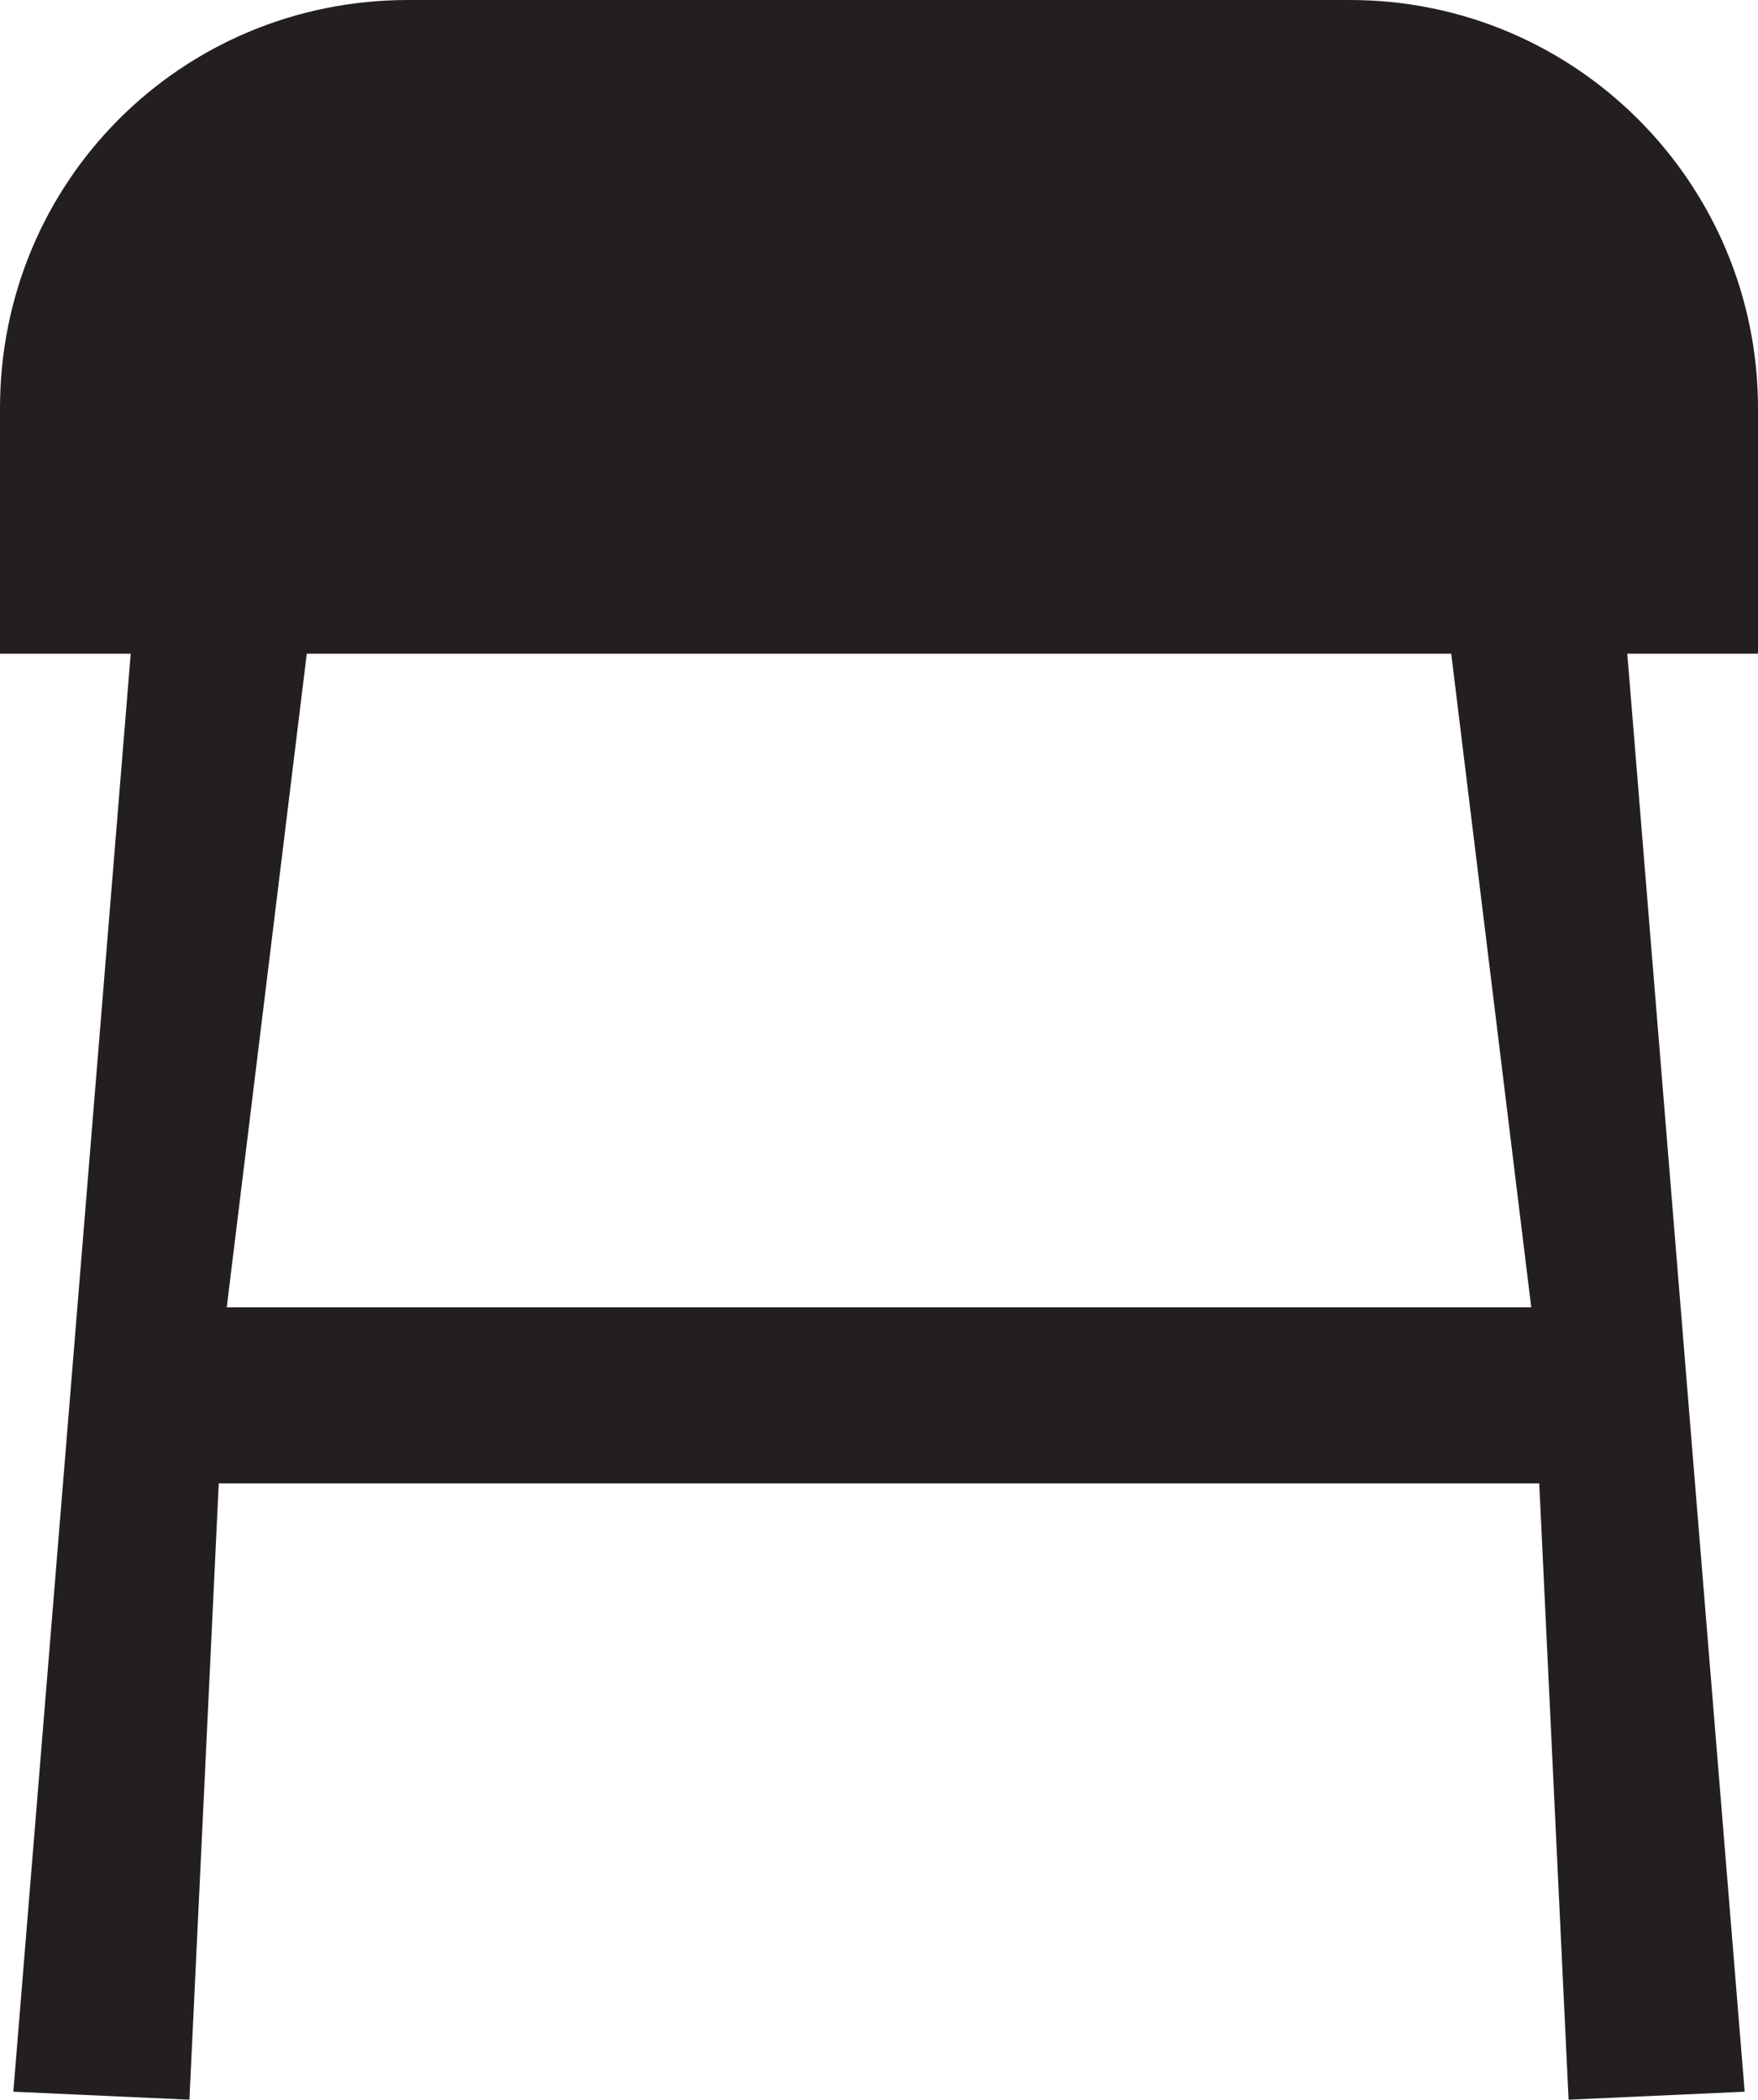 <?xml version="1.0" encoding="UTF-8"?><svg id="Layer_1" xmlns="http://www.w3.org/2000/svg" viewBox="0 0 65.9 78.7"><path d="M65.9,15.3c0-8.4-6.8-15.3-15.3-15.3H15.3C6.8,0,0,6.8,0,15.3v9.2H4.9L.5,78.4l6.6,.3,1.1-23.1H57.7l1.1,23.1,6.6-.3-4.4-53.9h4.9V15.3Zm-11.5,9.2l3,24.5H8.5l3-24.5H54.3Z" style="fill:#231f20;"/></svg>